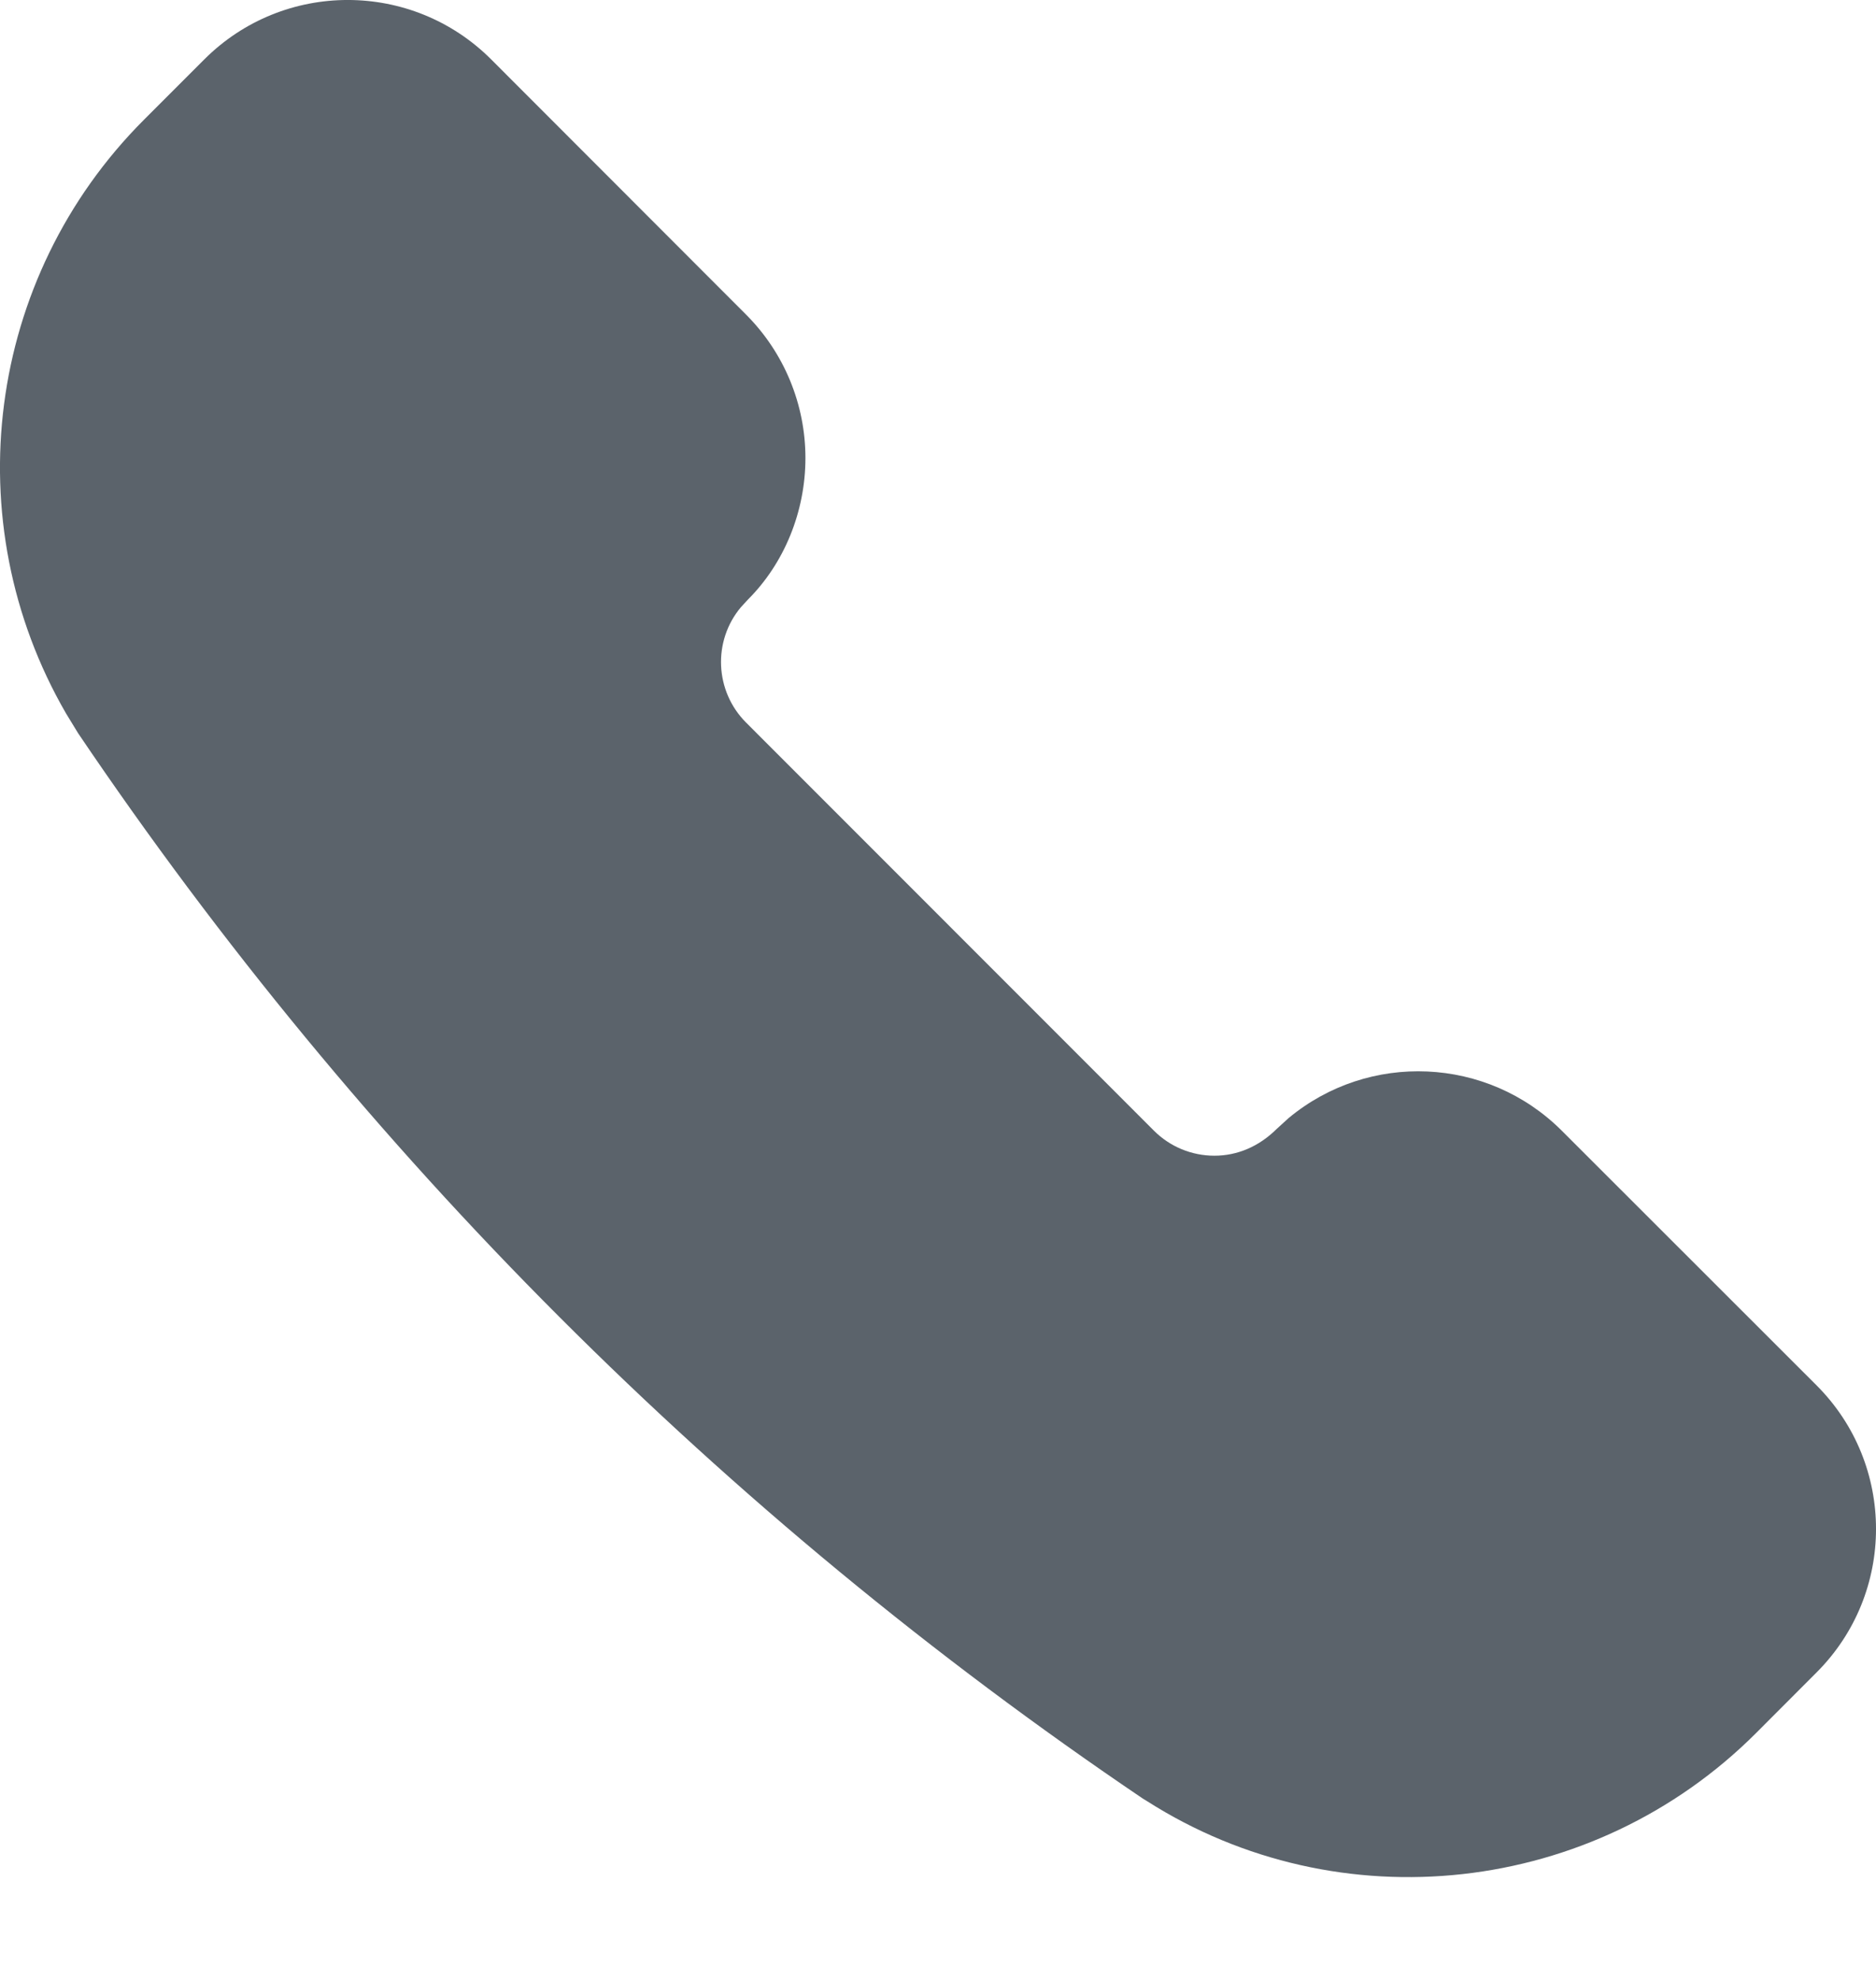 <svg width="18" height="19" viewBox="0 0 18 19" fill="none" xmlns="http://www.w3.org/2000/svg">
<path fill-rule="evenodd" clip-rule="evenodd" d="M1.961 0.569L1.38 1.15C-0.134 2.665 -0.432 5.002 0.633 6.842L0.749 7.032C3.471 11.062 6.939 14.53 10.965 17.251L11.006 17.276C12.85 18.451 15.288 18.184 16.85 16.622L17.43 16.041C18.19 15.281 18.19 14.049 17.431 13.289L14.985 10.845C14.271 10.132 13.133 10.084 12.363 10.725L12.251 10.827C12.078 10.999 11.87 11.085 11.652 11.085C11.434 11.085 11.226 10.999 11.072 10.845L7.158 6.93C6.858 6.63 6.837 6.149 7.108 5.825L7.176 5.751C7.523 5.405 7.728 4.91 7.728 4.393C7.728 3.877 7.523 3.382 7.158 3.017L4.713 0.57C3.953 -0.19 2.721 -0.19 1.961 0.569Z" fill="#5B636B"/>
</svg>
